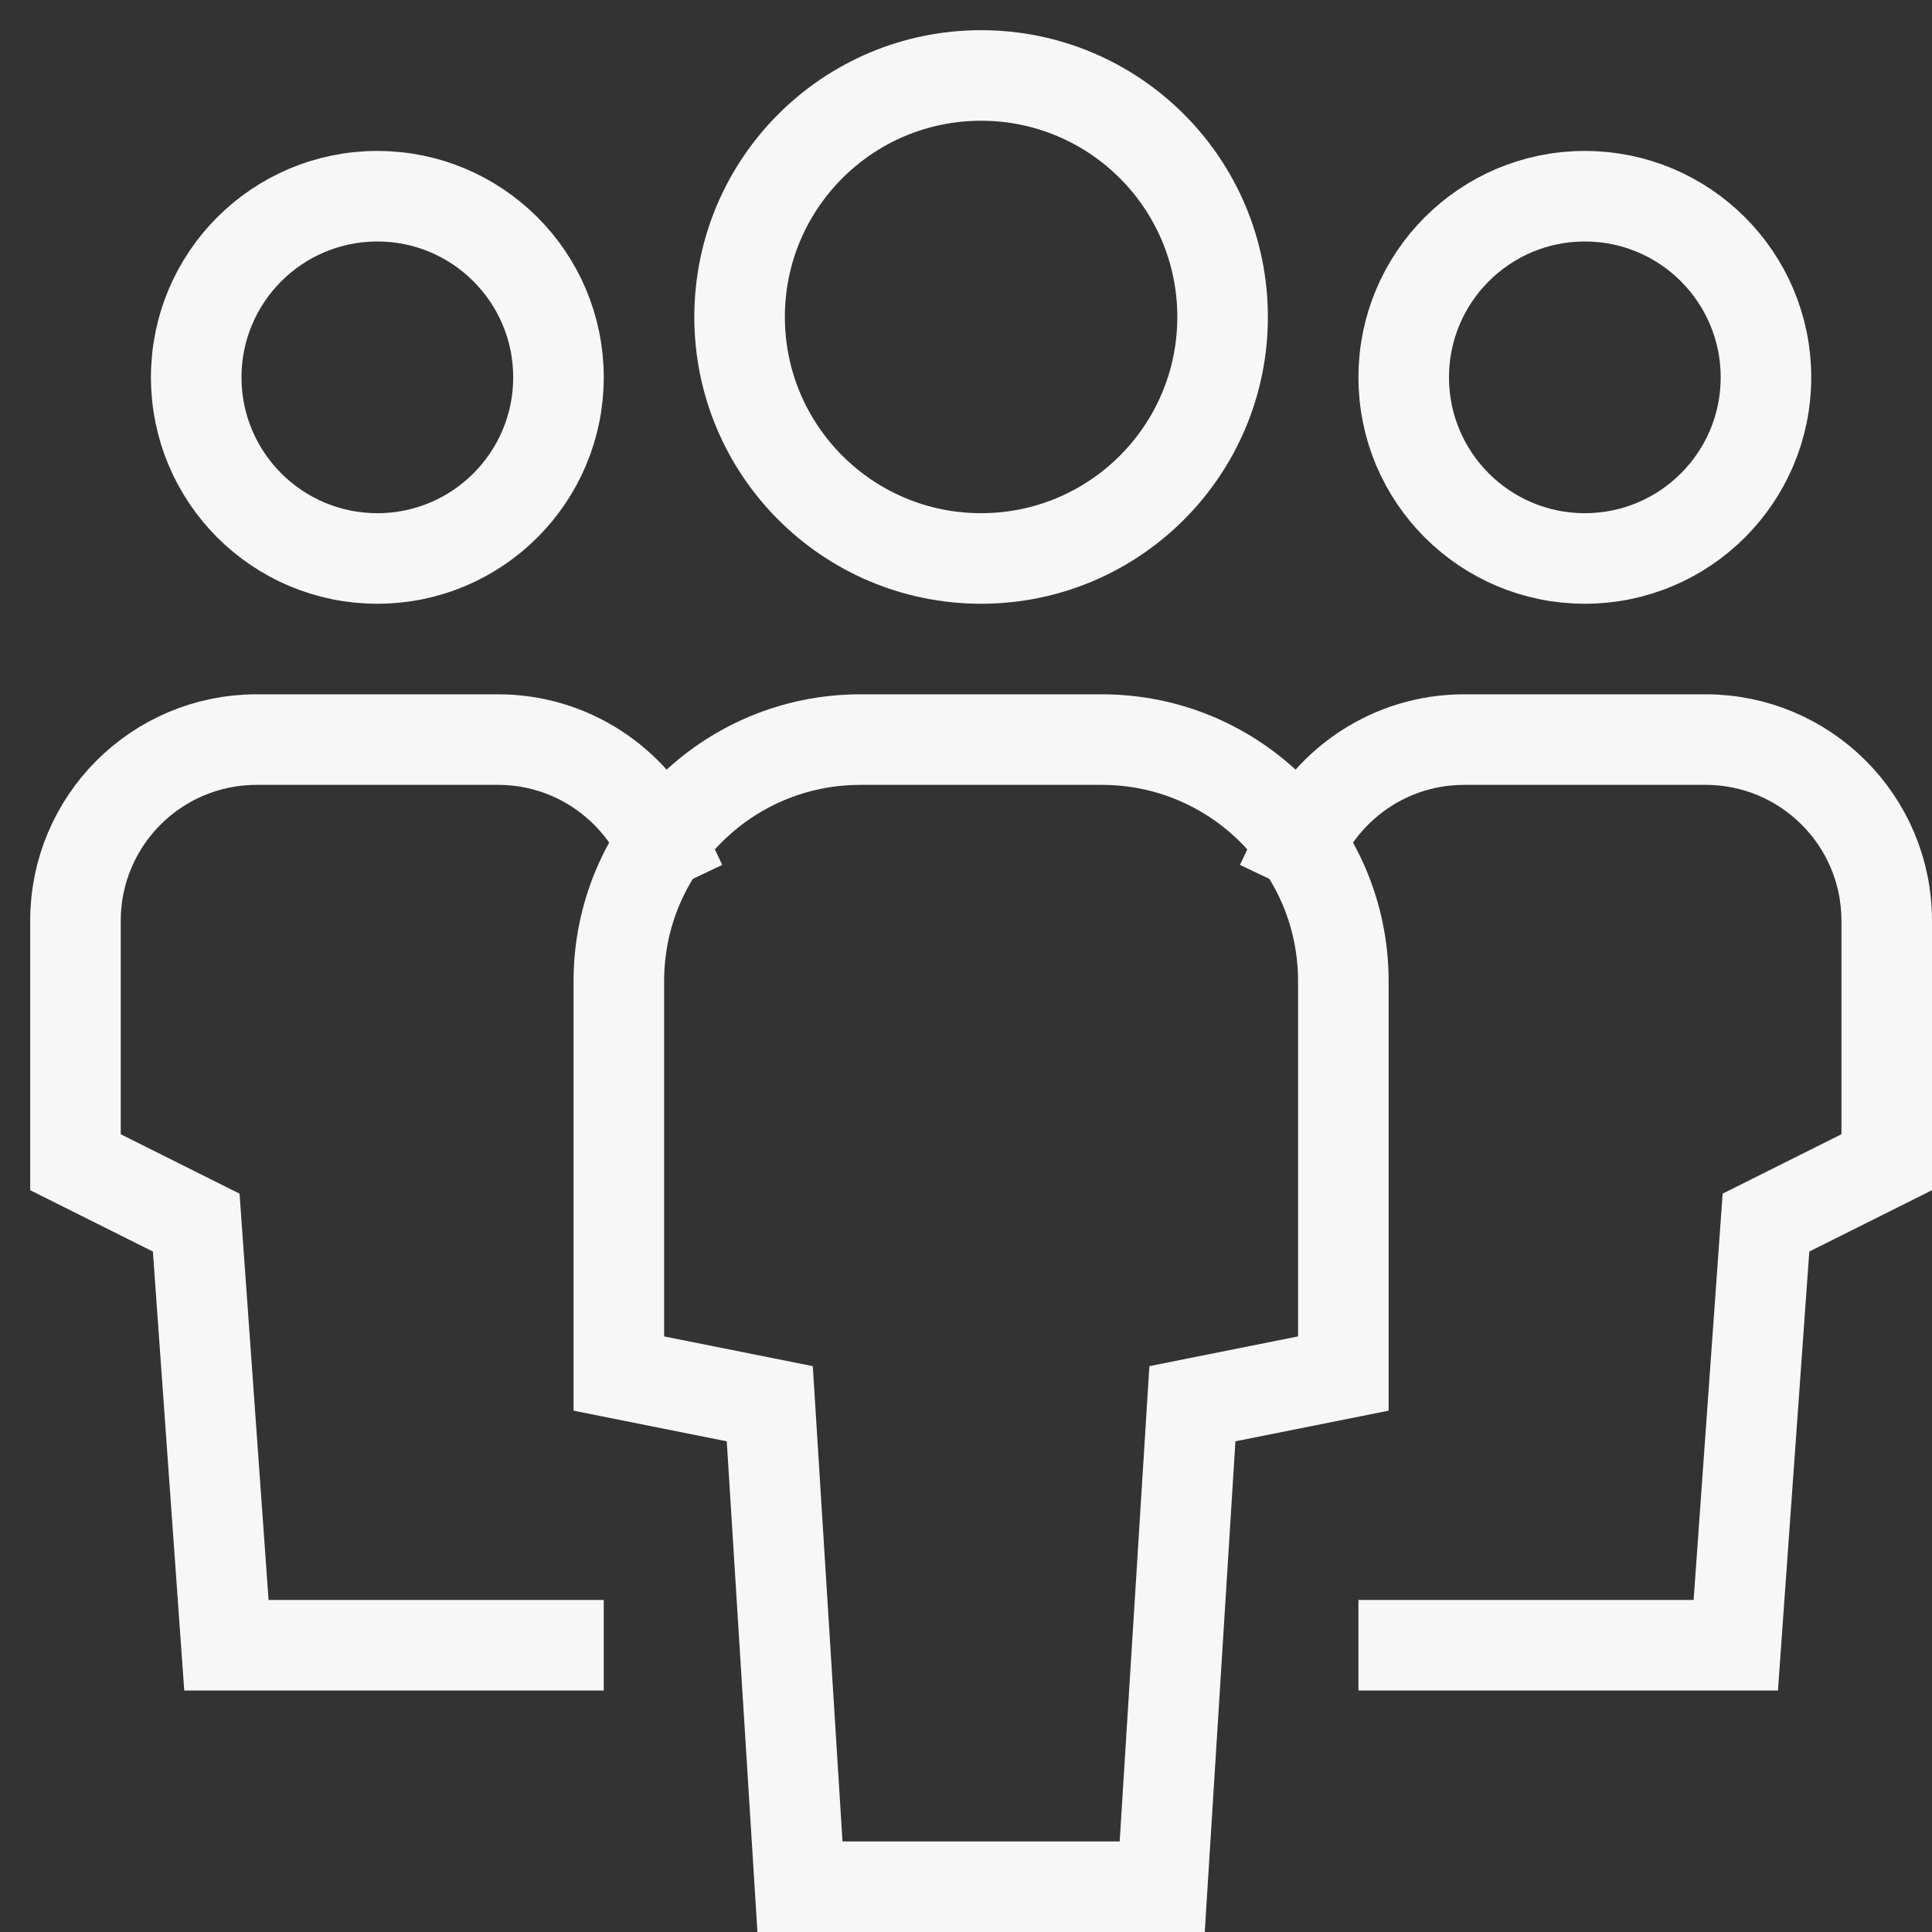 <svg xmlns="http://www.w3.org/2000/svg" width="64" height="64" viewBox="0 0 64 64"><rect x="0" y="0" width="64" height="64" fill="#333333" stroke="none"/><g class="nc-icon-wrapper" fill="#F7F7F7" stroke-linecap="square" stroke-linejoin="miter" transform="translate(0.5 0.5)" stroke-miterlimit="10"><path data-cap="butt" data-color="color-2" fill="none" stroke="#F7F7F7" stroke-width="3" d="M21.427,27.439 C20.464,25.41,18.395,24,16,24H8c-3.314,0-6,2.686-6,6v8l4,2l1,14h11" stroke-linecap="butt"></path> <circle data-color="color-2" fill="none" stroke="#F7F7F7" stroke-width="3" cx="12" cy="12" r="6"></circle> <path data-cap="butt" data-color="color-2" fill="none" stroke="#F7F7F7" stroke-width="3" d="M42.573,27.439 C43.536,25.41,45.605,24,48,24h8c3.314,0,6,2.686,6,6v8l-4,2l-1,14H46" stroke-linecap="butt"></path> <circle data-color="color-2" fill="none" stroke="#F7F7F7" stroke-width="3" cx="52" cy="12" r="6"></circle> <path fill="none" stroke="#F7F7F7" stroke-width="3" d="M38,62H26l-1-16l-5-1V32 c0-4.418,3.582-8,8-8h8c4.418,0,8,3.582,8,8v13l-5,1L38,62z"></path> <circle fill="none" stroke="#F7F7F7" stroke-width="3" cx="32" cy="10" r="8"></circle></g></svg>